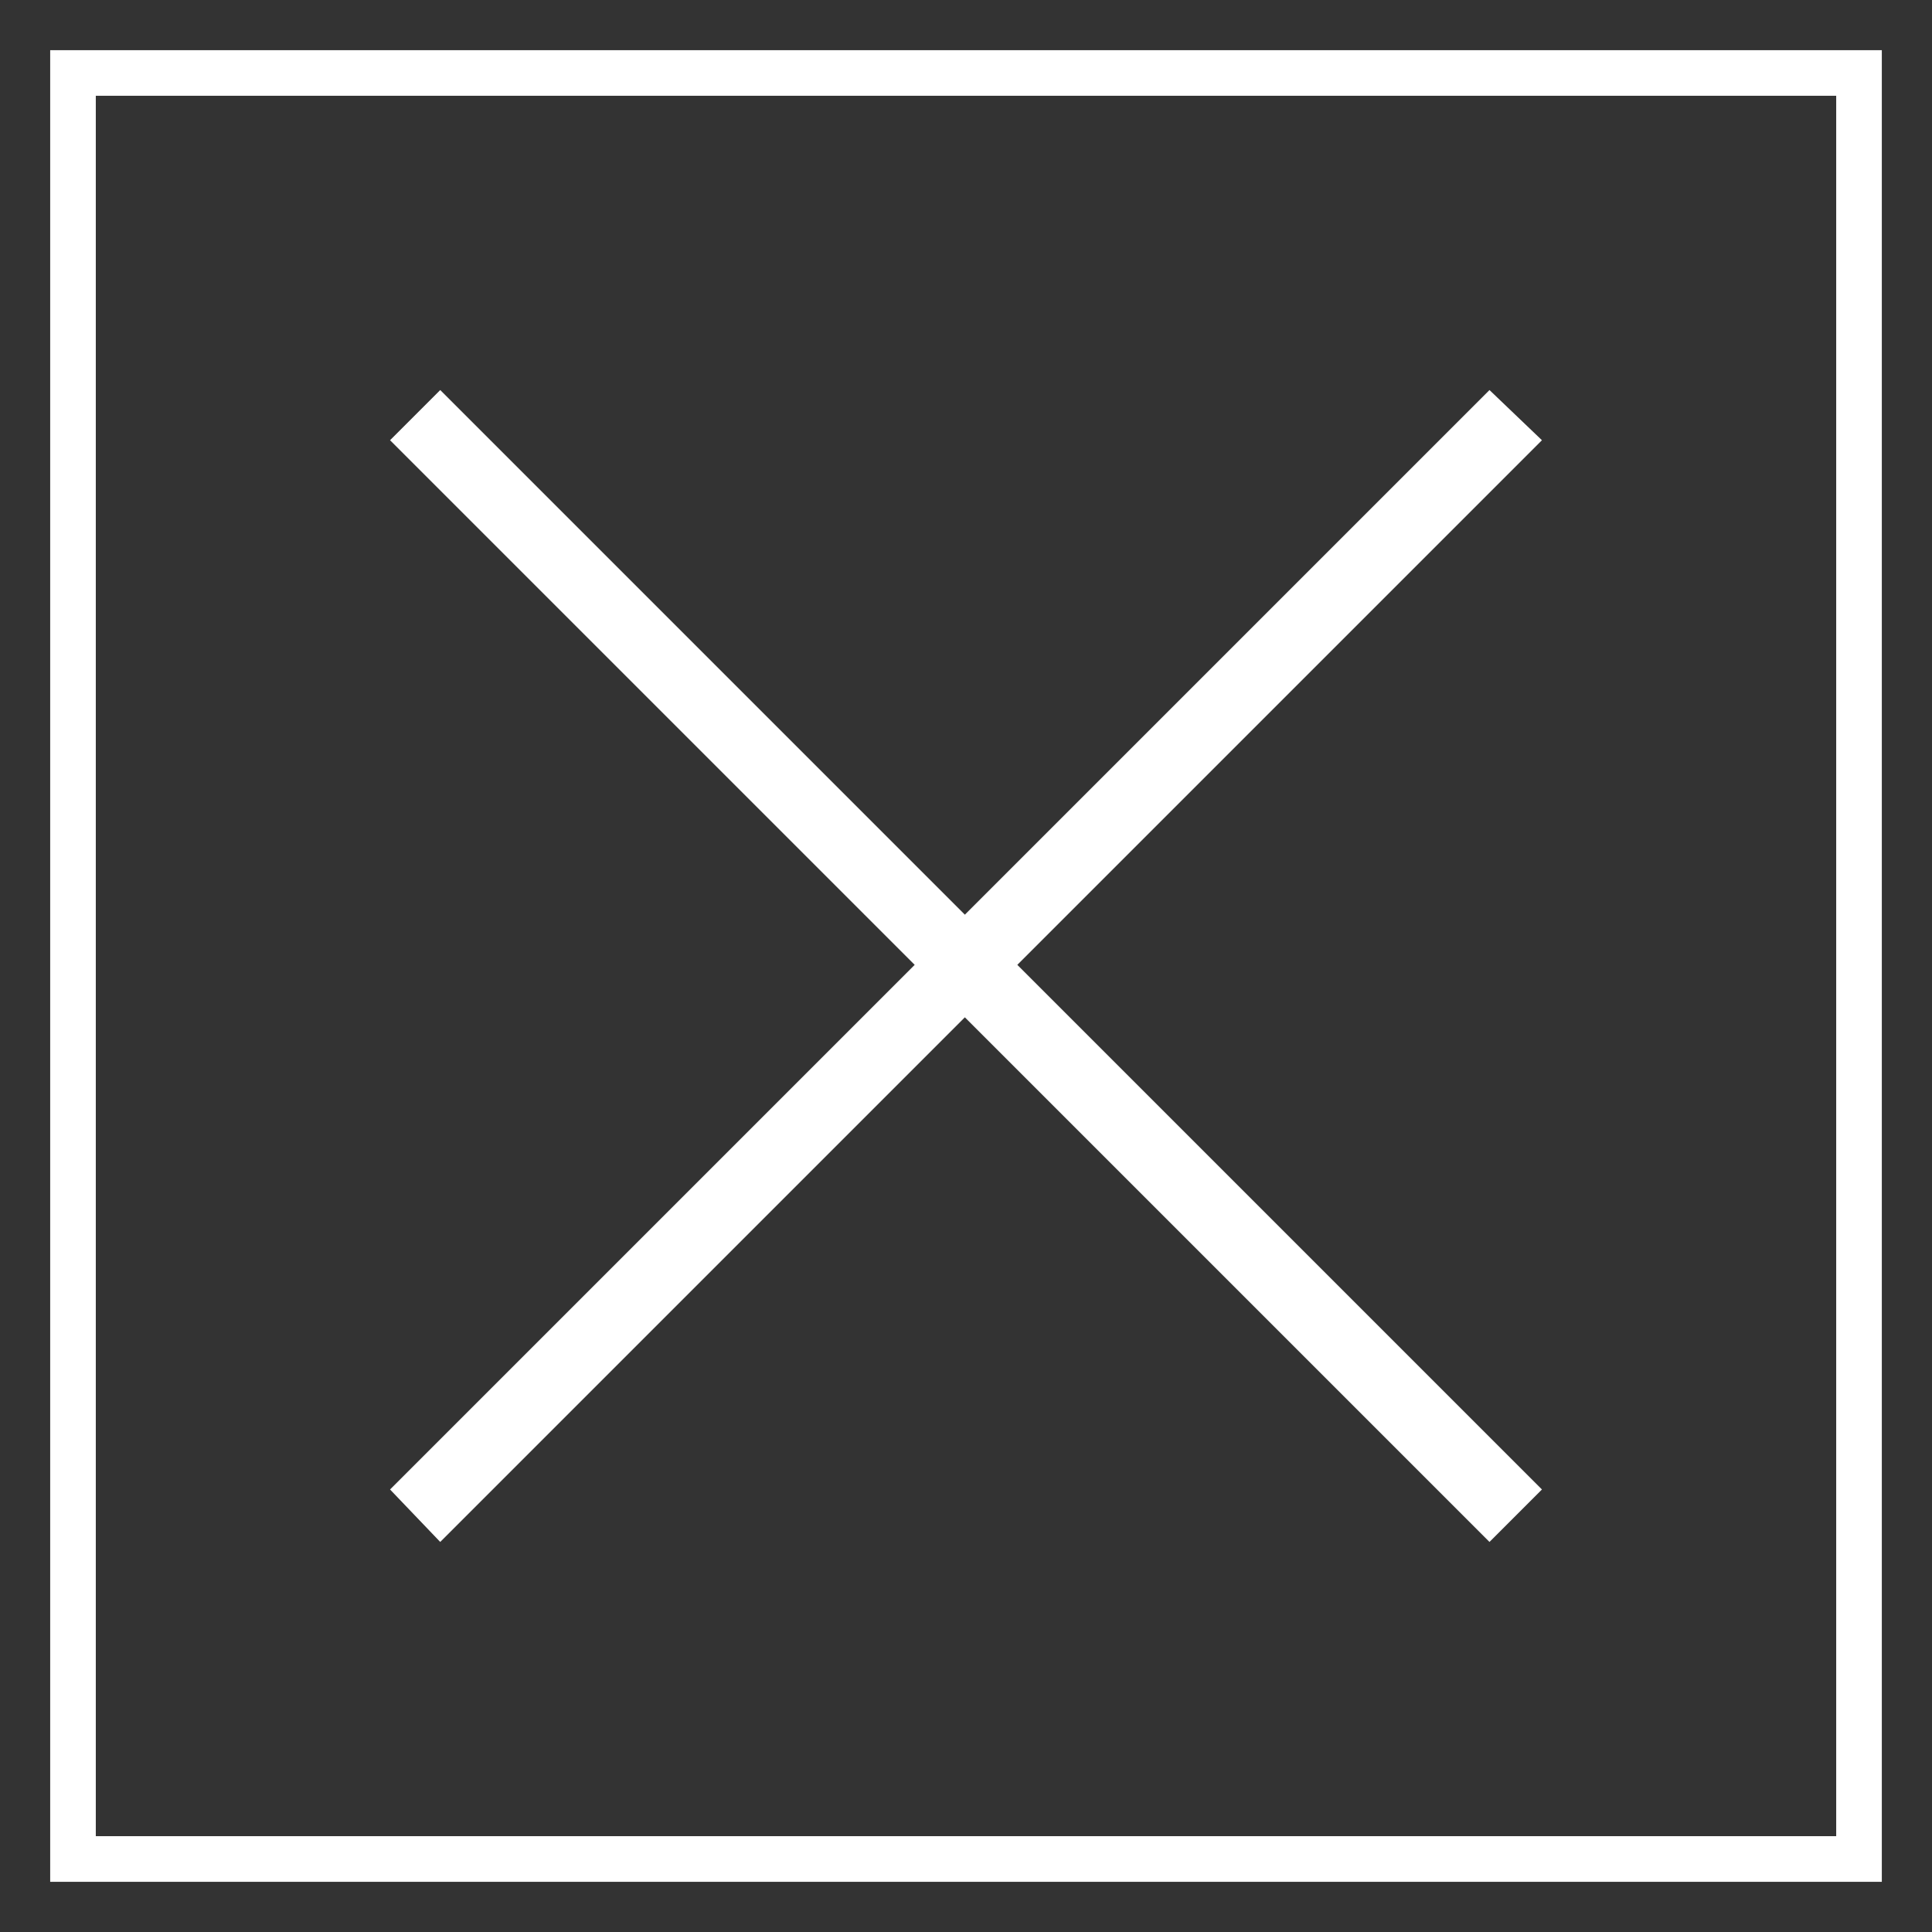 <svg xmlns="http://www.w3.org/2000/svg" xmlns:xlink="http://www.w3.org/1999/xlink" xml:space="preserve" version="1.1" style="shape-rendering:geometricPrecision;text-rendering:geometricPrecision;image-rendering:optimizeQuality;fill:url(#CerosGradient_id55e85ae48);" viewBox="0 0 847 847" x="0px" y="0px" fill-rule="evenodd" clip-rule="evenodd" aria-hidden="true" width="847px" height="847px"><rect x="0" y="0" width="847" height="847" fill="#333333" stroke="none"/><defs><linearGradient class="cerosgradient" data-cerosgradient="true" id="CerosGradient_id55e85ae48" gradientUnits="userSpaceOnUse" x1="50%" y1="100%" x2="50%" y2="0%"><stop offset="0%" stop-color="#FFFFFF"/><stop offset="100%" stop-color="#FFFFFF"/></linearGradient><linearGradient/><style type="text/css">
   
    .fil0-id6e499da86-63e5481e53284{fill:black;fill-rule:nonzero}
   
  </style></defs><g><path class="fil0-id6e499da86-63e5481e53284" d="M825 22l0 803 -803 0 0 -803 803 0zm-654 171l230 230 -230 230 22 23 230 -230 230 230 23 -23 -230 -230 230 -230 -23 -22 -230 230 -230 -230 -22 22zm634 -151l-763 0 0 763 763 0 0 -763z" style="fill:url(#CerosGradient_id55e85ae48);"/></g></svg>
